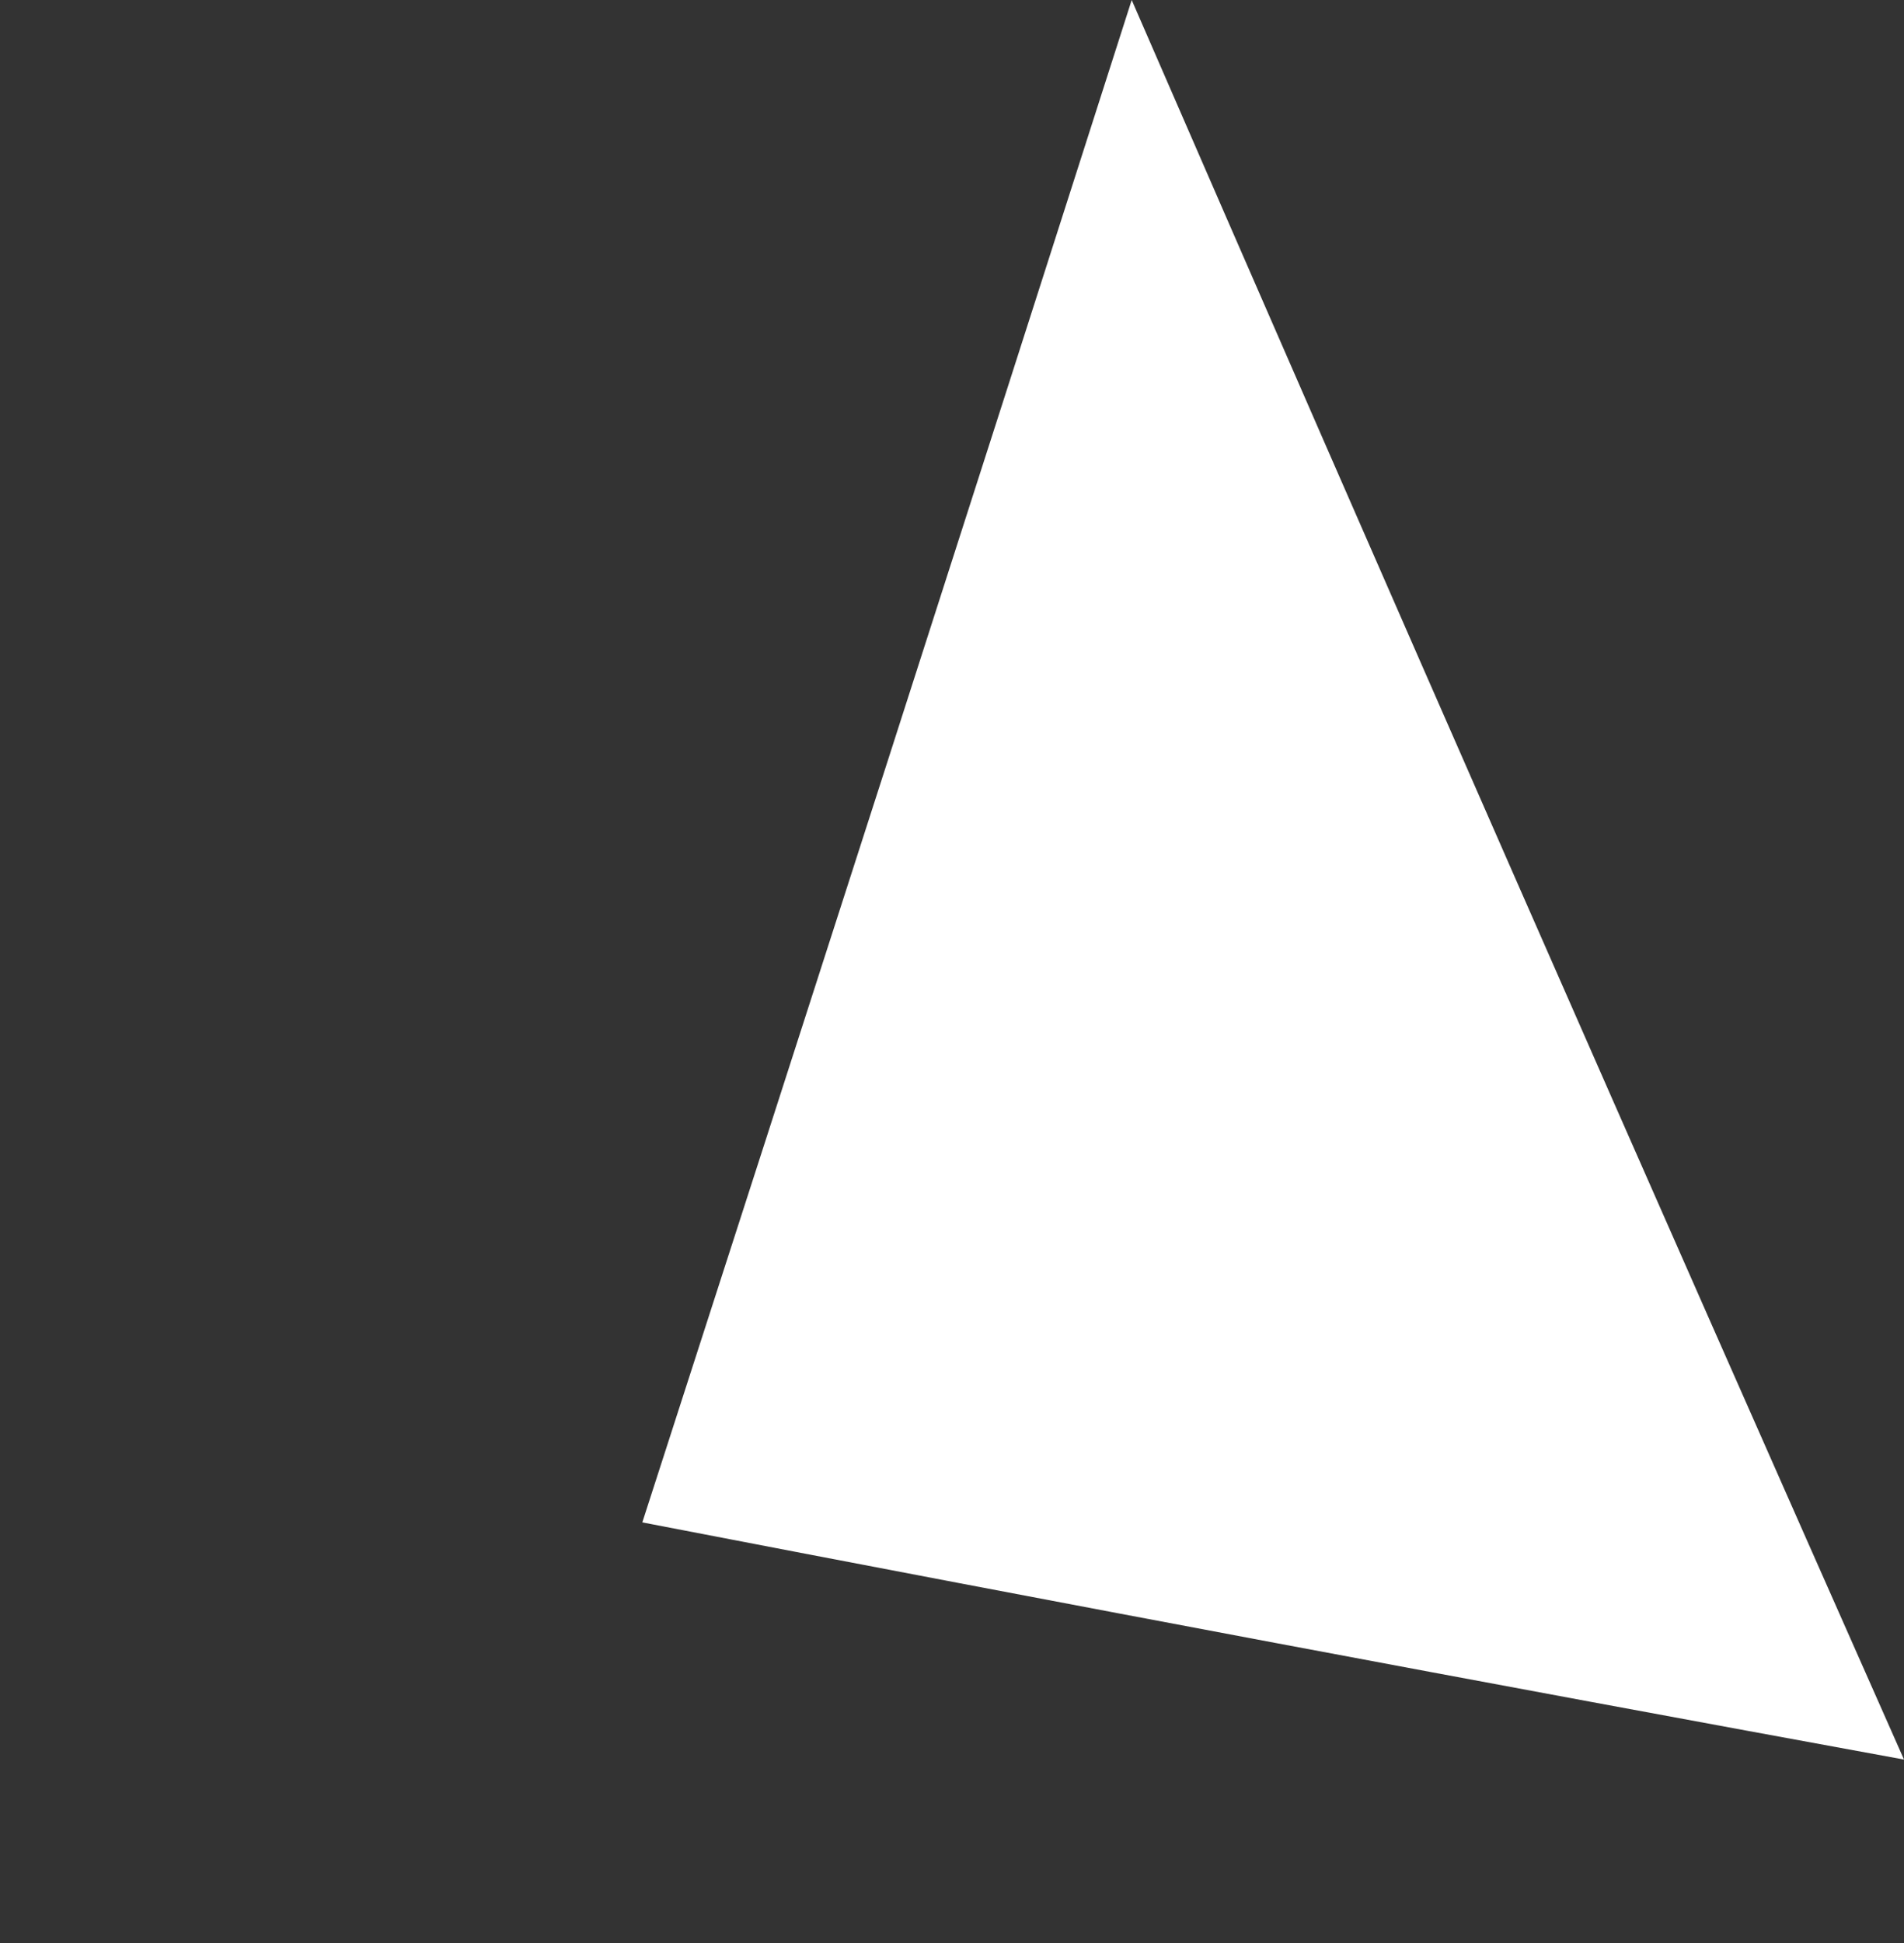 <?xml version="1.0" encoding="UTF-8" standalone="no"?>
<svg xmlns:xlink="http://www.w3.org/1999/xlink" height="12.7px" width="12.45px" xmlns="http://www.w3.org/2000/svg">
  <rect width="100%" height="100%" fill="#333333" stroke="none"/>
  <g transform="matrix(1.0, 0.0, 0.0, 1.0, 5.0, 5.9)">
    <path d="M-0.8 4.05 Q3.35 4.85 7.45 5.6 4.9 -0.15 2.4 -5.9 0.8 -0.9 -0.8 4.05" fill="#ffffff" fill-rule="evenodd" stroke="none">
      <animate attributeName="fill" dur="2s" repeatCount="indefinite" values="#ffffff;#ffffff"/>
      <animate attributeName="fill-opacity" dur="2s" repeatCount="indefinite" values="1.0;1.0"/>
      <animate attributeName="d" dur="2s" repeatCount="indefinite" values="M-0.8 4.05 Q3.35 4.85 7.45 5.6 4.9 -0.15 2.4 -5.9 0.8 -0.9 -0.8 4.05;M-3.8 3.05 Q-0.15 10.6 3.95 2.9 8.0 -4.85 0.25 -4.65 -7.55 -4.55 -3.8 3.05"/>
    </path>
    <path d="M-0.8 4.05 Q0.8 -0.9 2.4 -5.9 4.9 -0.15 7.45 5.6 3.35 4.85 -0.8 4.05" fill="none" stroke="#000000" stroke-linecap="round" stroke-linejoin="round" stroke-opacity="0.0" stroke-width="1.0">
      <animate attributeName="stroke" dur="2s" repeatCount="indefinite" values="#000000;#000001"/>
      <animate attributeName="stroke-width" dur="2s" repeatCount="indefinite" values="0.0;0.0"/>
      <animate attributeName="fill-opacity" dur="2s" repeatCount="indefinite" values="0.0;0.0"/>
      <animate attributeName="d" dur="2s" repeatCount="indefinite" values="M-0.8 4.05 Q0.8 -0.9 2.4 -5.9 4.9 -0.15 7.45 5.6 3.35 4.85 -0.8 4.05;M-3.8 3.05 Q-7.55 -4.55 0.25 -4.65 8.0 -4.85 3.95 2.9 -0.15 10.6 -3.8 3.05"/>
    </path>
  </g>
</svg>

